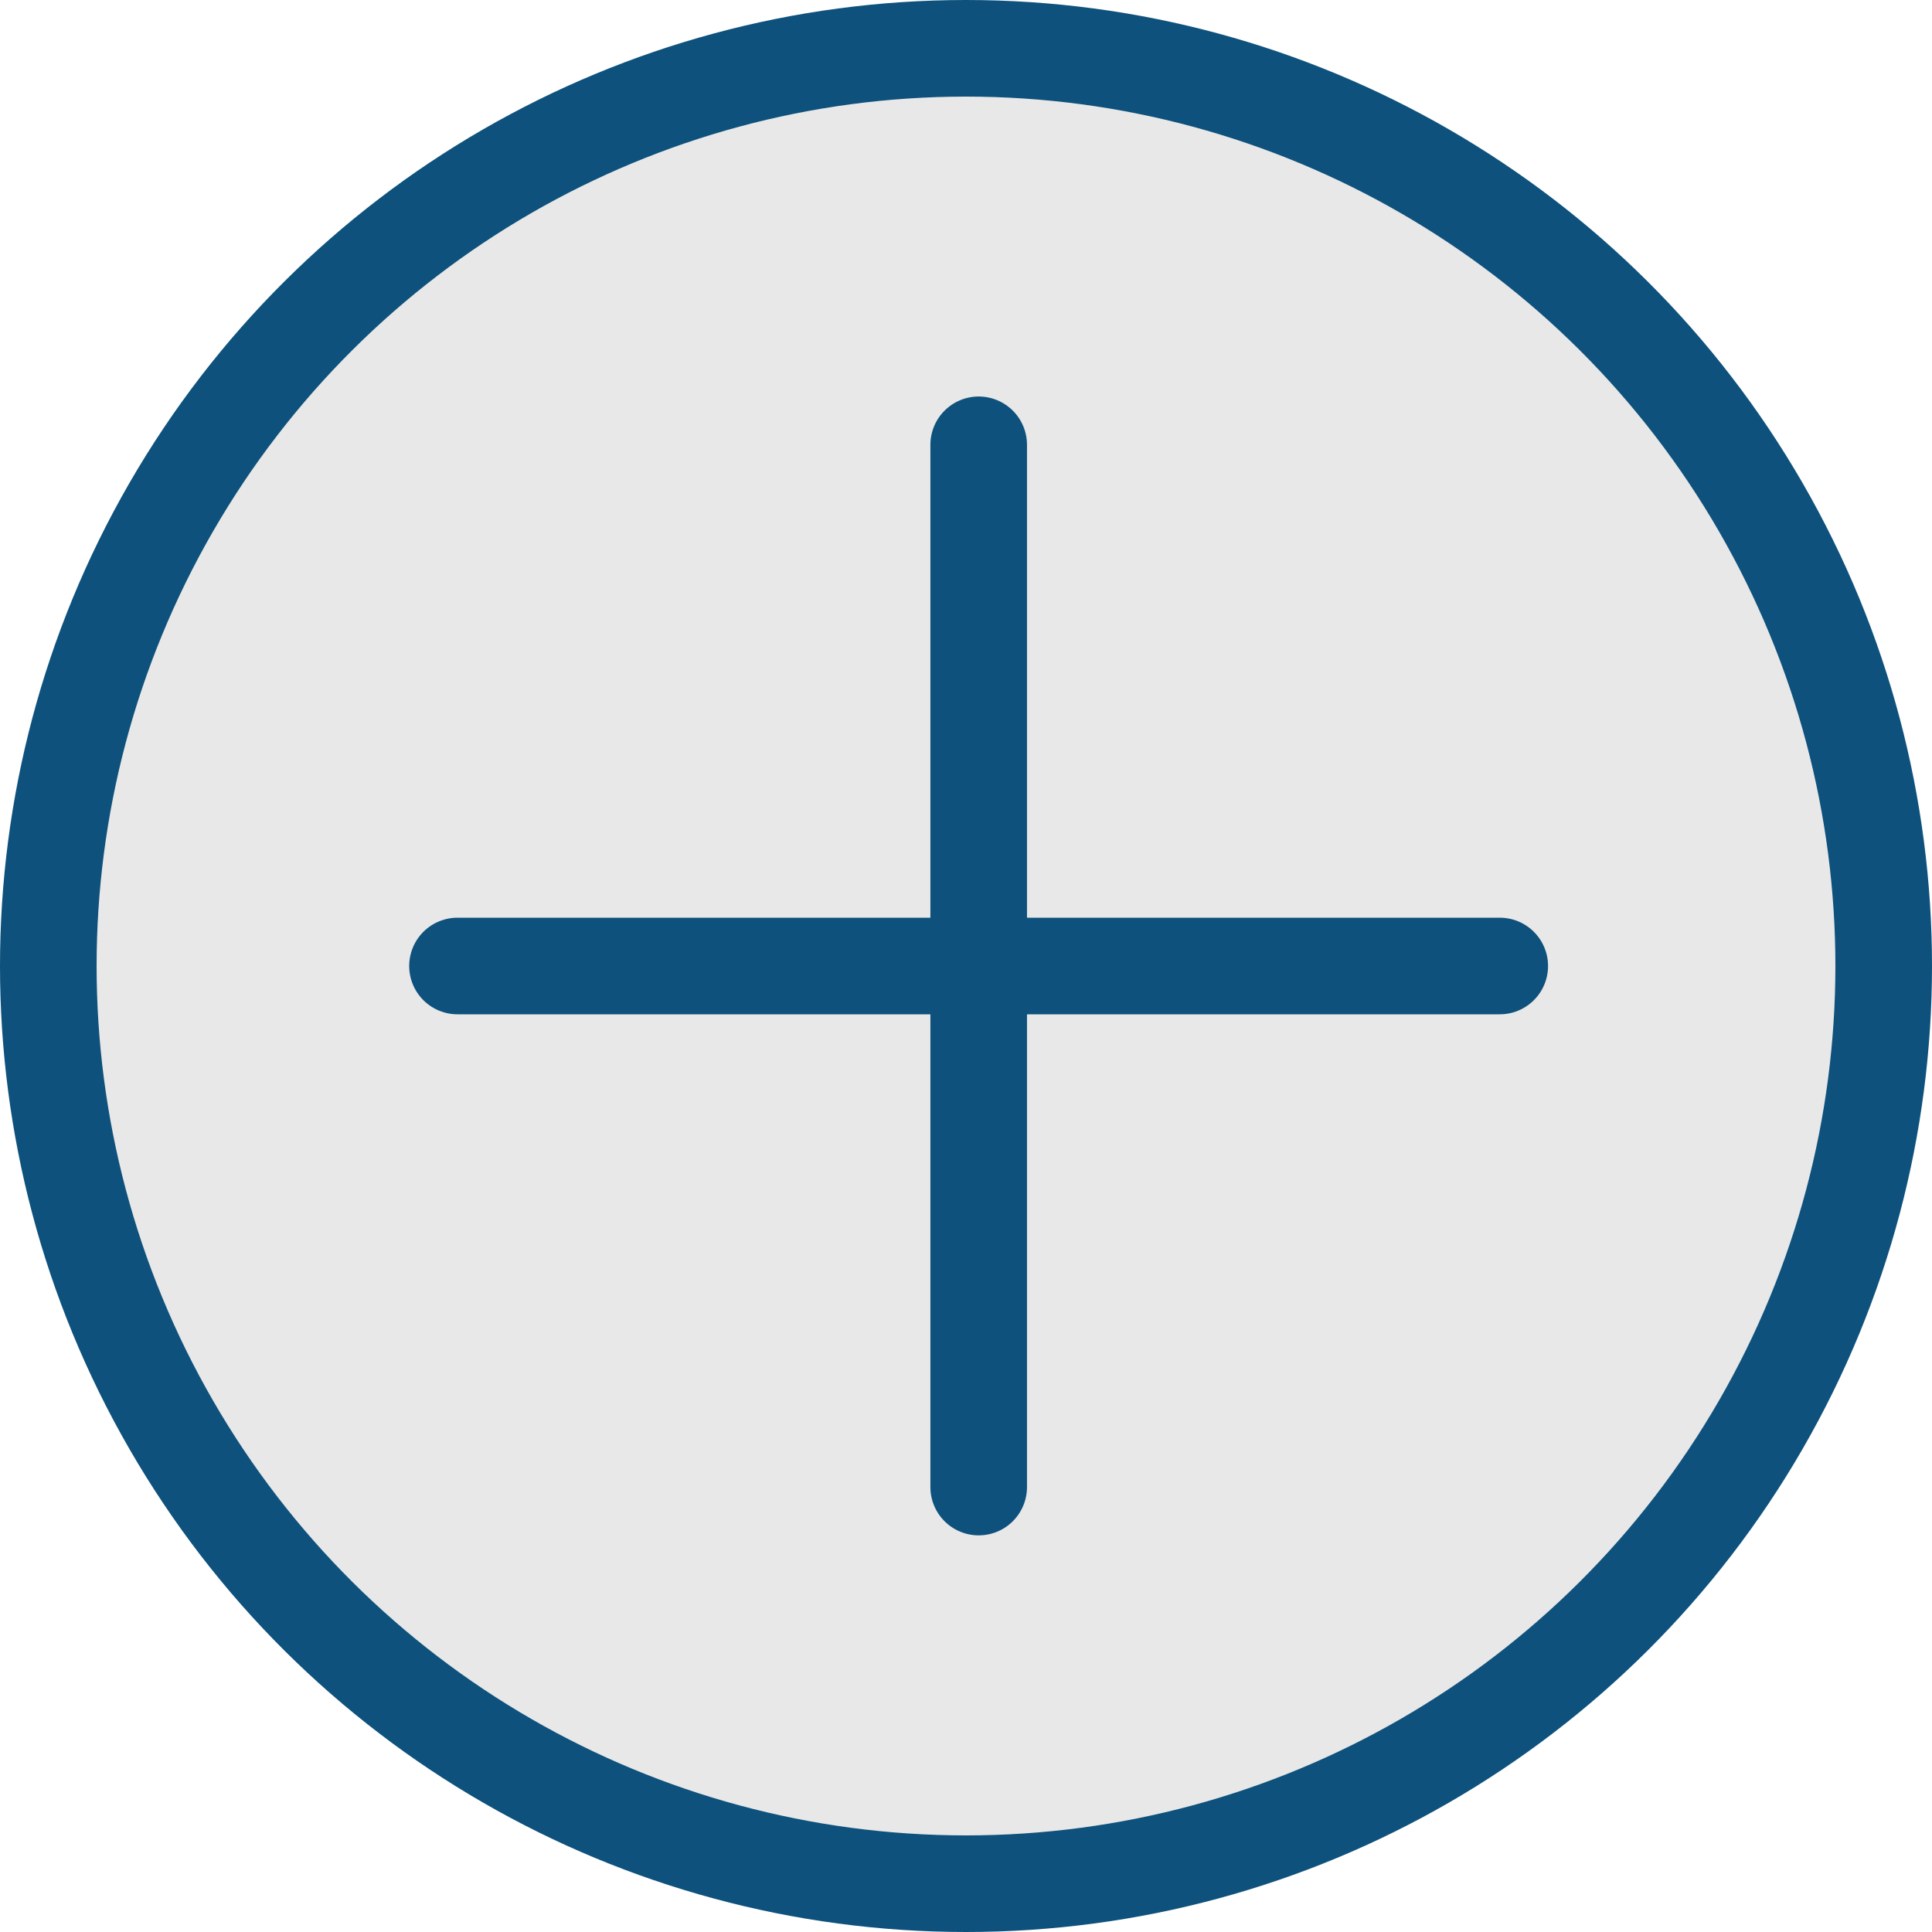 <?xml version="1.0" encoding="UTF-8"?>
<svg xmlns="http://www.w3.org/2000/svg" width="30" height="30" viewBox="0 0 30 30" fill="none">
  <circle cx="15" cy="15" r="14.25" transform="rotate(-90 15 15)" fill="#E8E8E8" stroke="#0D517C" stroke-width="1.5"></circle>
  <path d="M7.104 15L23.288 15" stroke="#0D517C" stroke-width="1.5" stroke-linecap="round"></path>
  <path d="M15.197 6.907V23.091" stroke="#0D517C" stroke-width="1.5" stroke-linecap="round"></path>
</svg>
